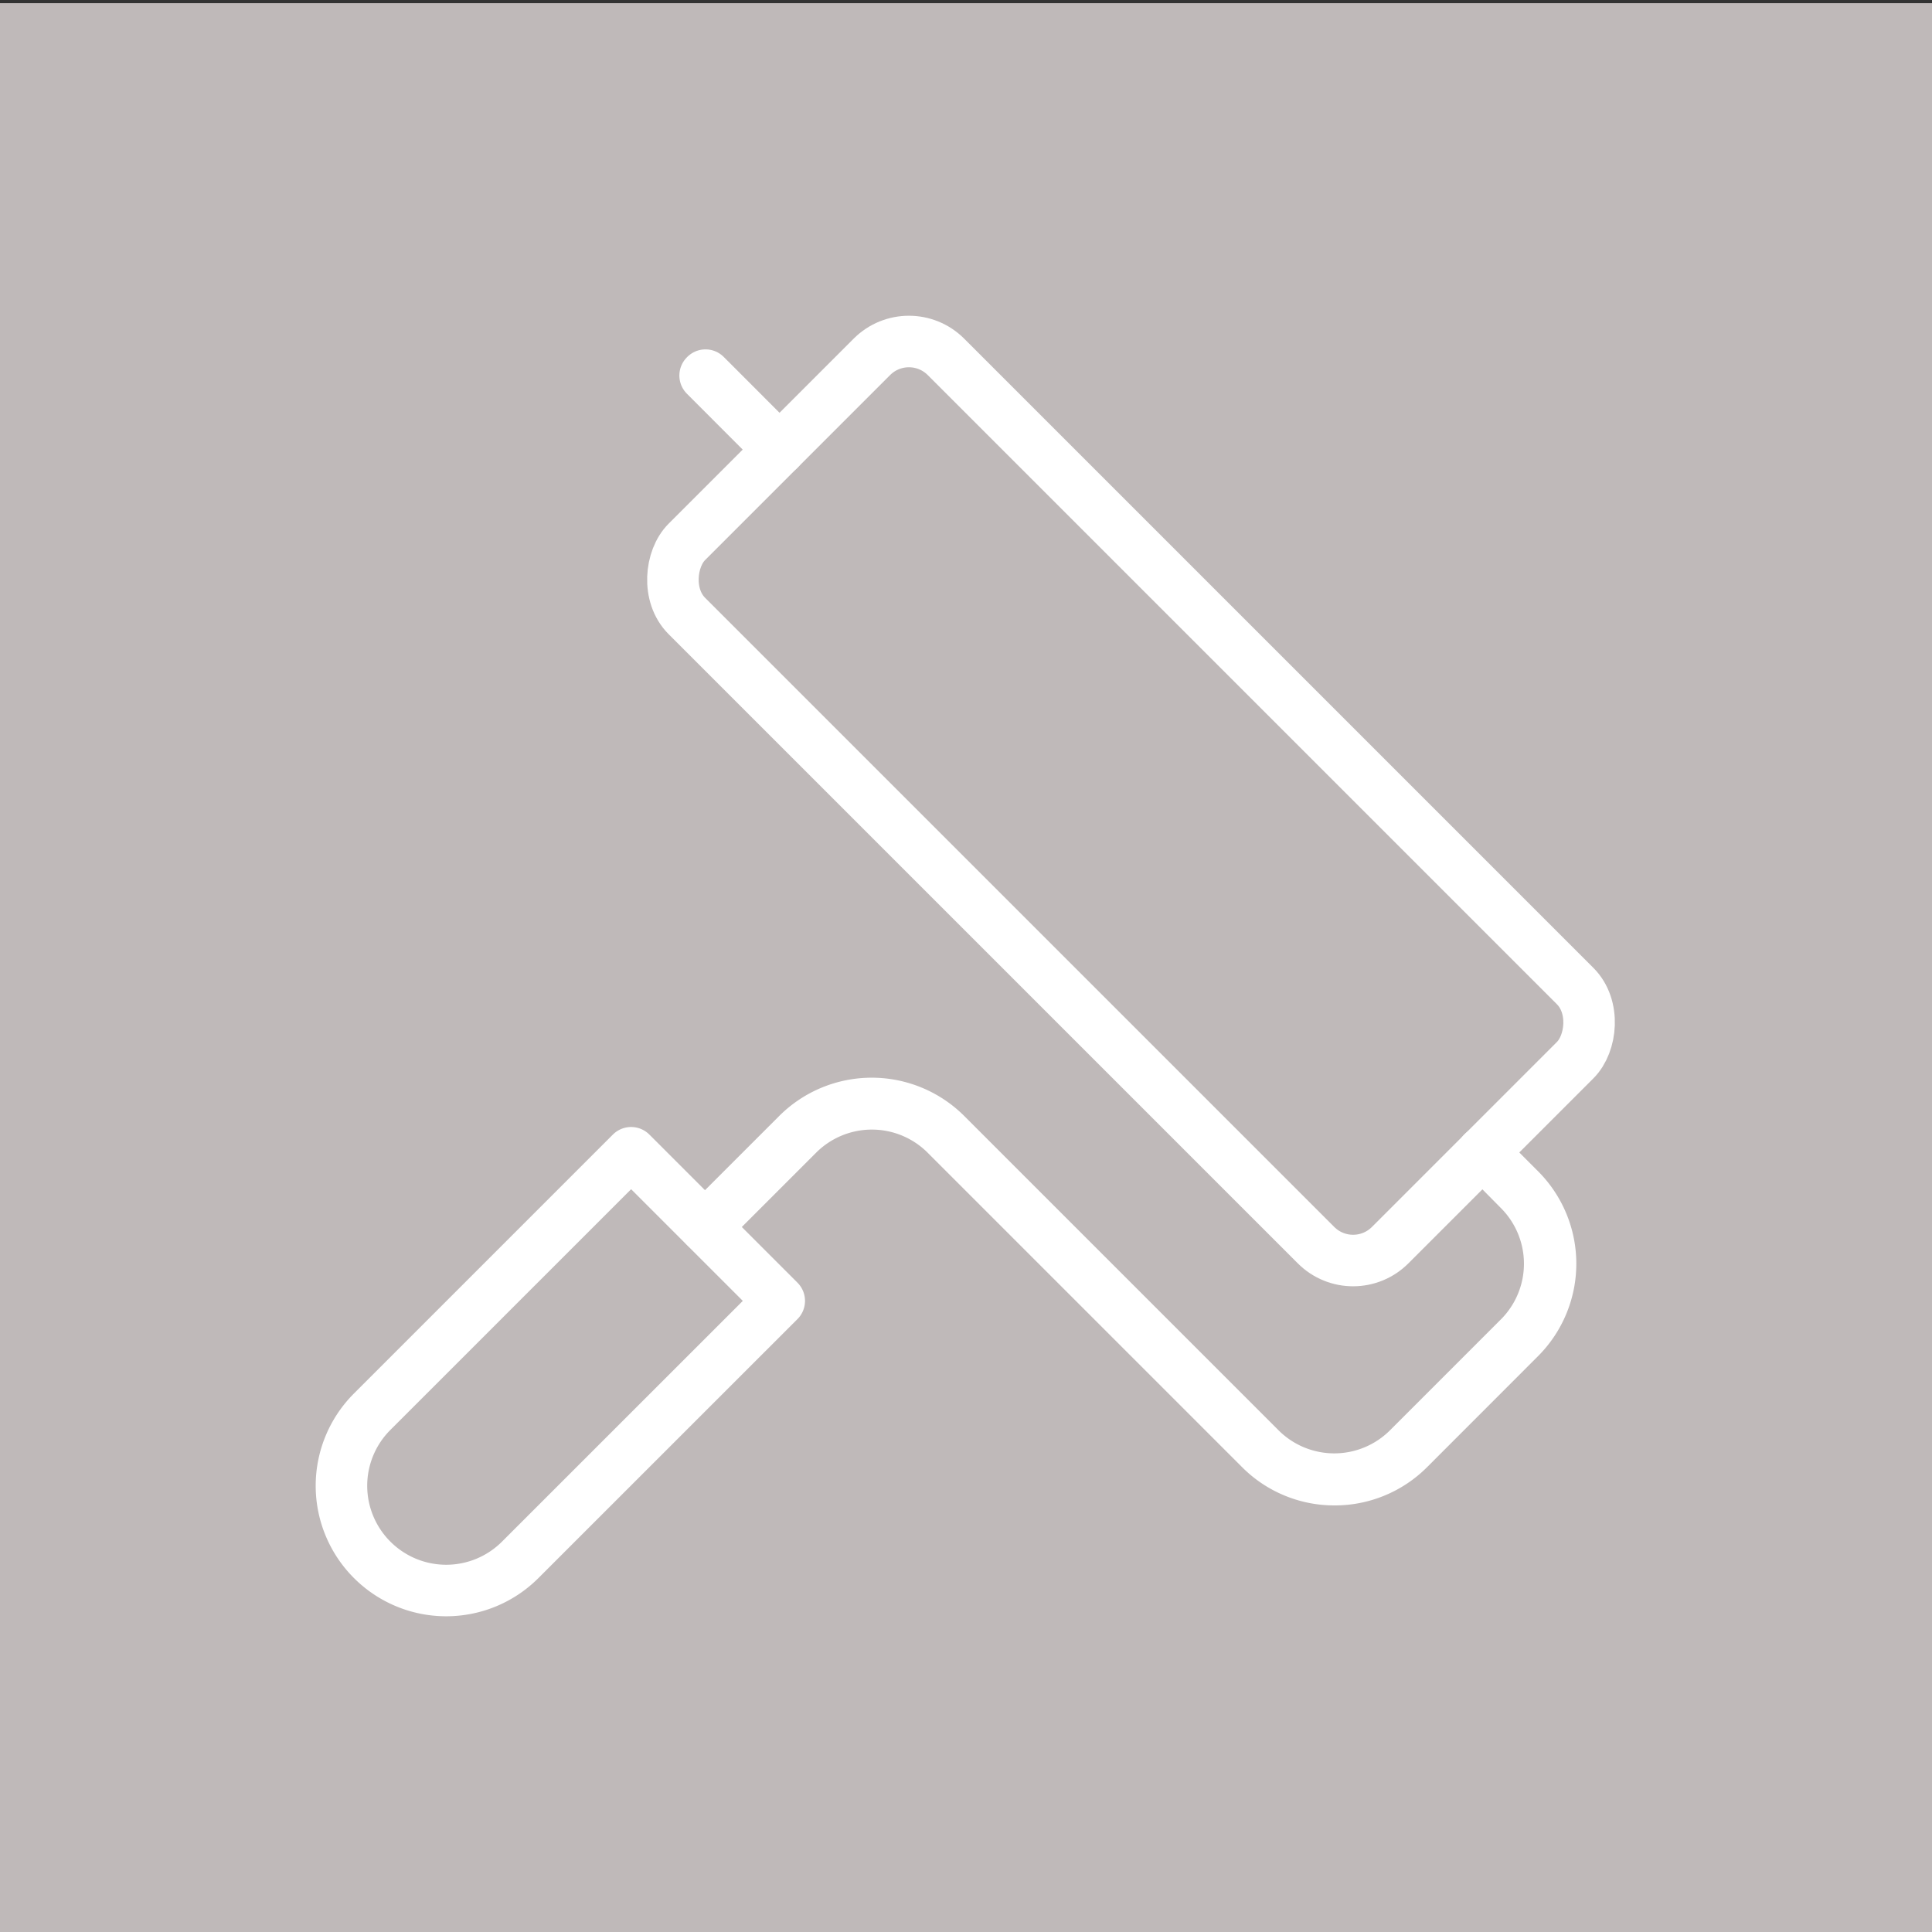 <svg id="Calque_1" data-name="Calque 1" xmlns="http://www.w3.org/2000/svg" viewBox="0 0 300 300"><rect x="0" y="0" width="300" height="300" fill="#333333" stroke="none"/><defs><style>.cls-1{fill:#bfb9b9;}.cls-2{fill:none;stroke:#fff;stroke-linecap:round;stroke-linejoin:round;stroke-width:8px;}</style></defs><rect class="cls-1" x="-0.37" y="0.49" width="300.37" height="300.51"/><rect class="cls-2" x="98.4" y="95.93" width="154.44" height="56.9" rx="8.13" transform="translate(139.39 -87.75) rotate(45)"/><path class="cls-2" d="M207.23,229.76A16.21,16.21,0,0,1,195.71,225l-48.86-48.86a16.24,16.24,0,0,0-22.93,0l-14.37,14.37-.06-.06,14.37-14.37a16.33,16.33,0,0,1,23,0l48.86,48.86a16.24,16.24,0,0,0,22.93,0l17.24-17.24a16.23,16.23,0,0,0,0-22.94L230.2,179l.05-.06L236,184.7a16.31,16.31,0,0,1,0,23.05L218.76,225A16.24,16.24,0,0,1,207.23,229.76Z"/><polygon class="cls-2" points="120.98 69.81 109.49 58.31 109.55 58.25 121.04 69.75 120.98 69.81"/><path class="cls-2" d="M57.79,242.21h0a16.25,16.25,0,0,1,0-23L98,179l23,23L80.78,242.21A16.25,16.25,0,0,1,57.79,242.21Z"/></svg>